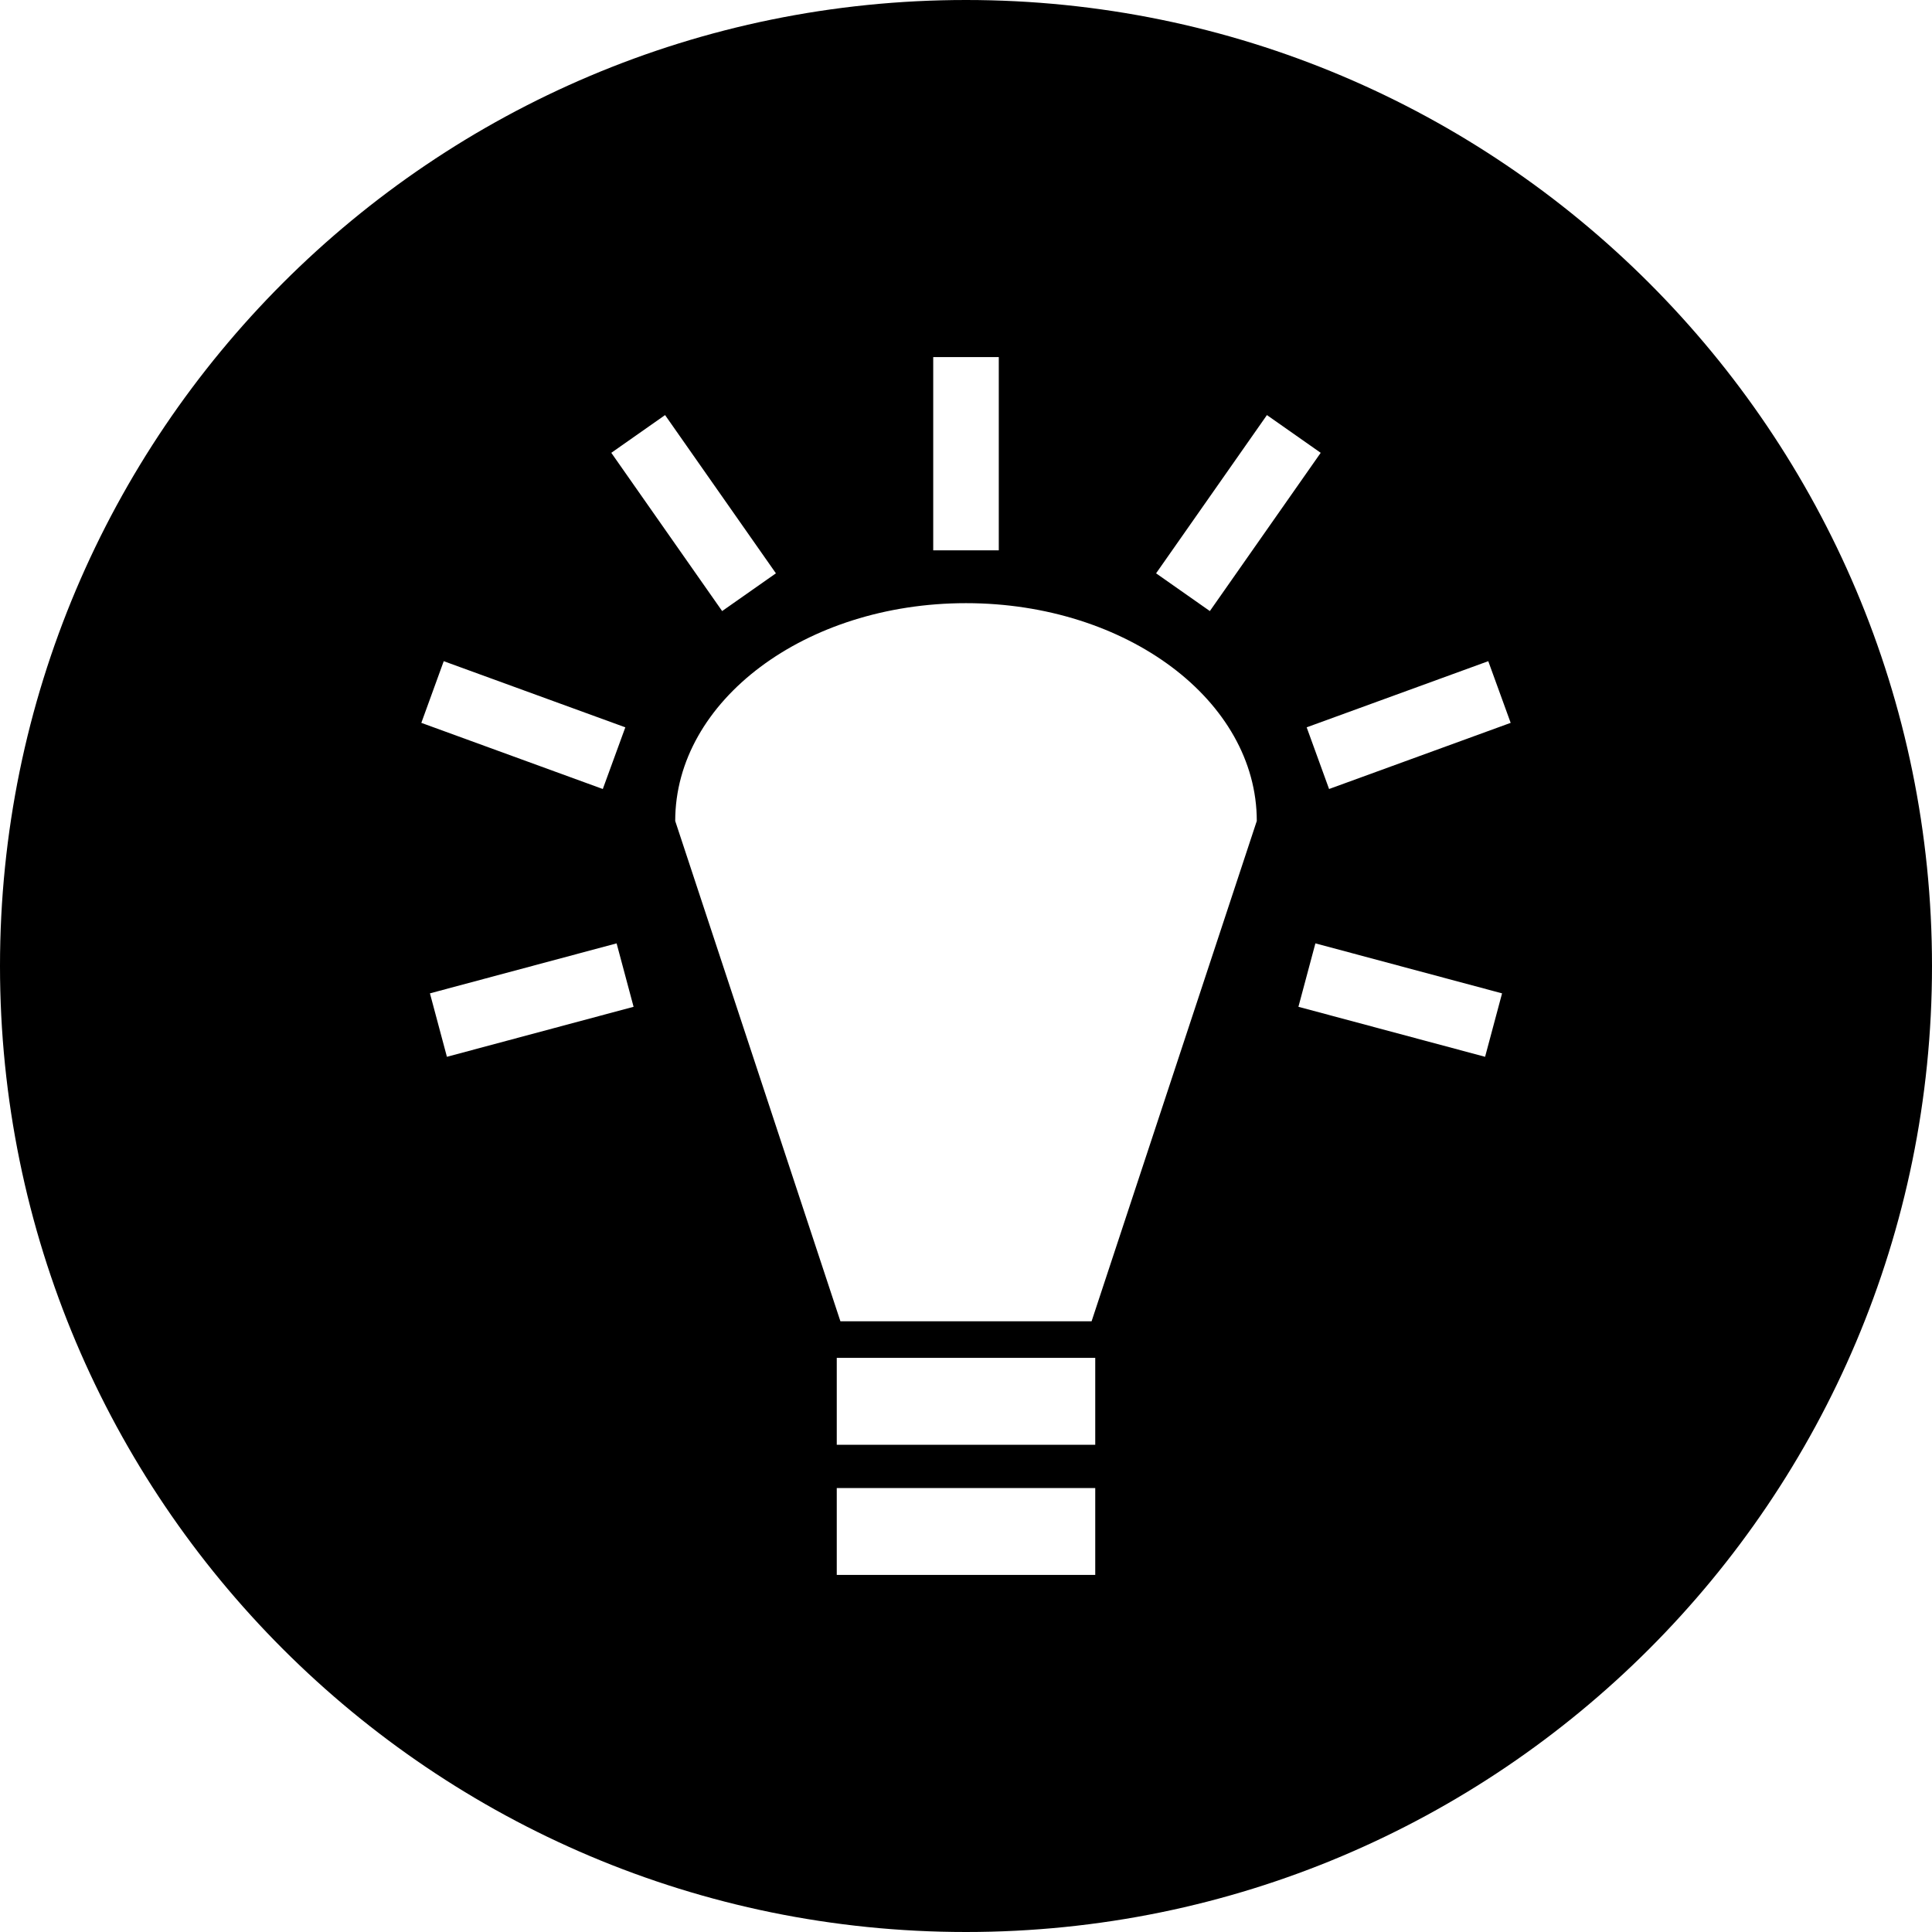 <?xml version="1.0" encoding="utf-8"?>
<!-- Generator: www.svgicons.com -->
<svg xmlns="http://www.w3.org/2000/svg" width="800" height="800" viewBox="0 0 1200 1200">
<path fill="currentColor" d="M600 0C268.629 0 0 268.629 0 600s268.629 600 600 600s600-268.629 600-600S931.371 0 600 0m-20.361 221.777h40.723v120.044h-40.723zm-166.553 36.035l68.848 98.291l-33.398 23.438l-68.848-98.291zm373.828 0l33.398 23.438l-68.848 98.291l-33.398-23.438zM600 374.634c99.754 0 180.615 60.549 180.615 135.278L678.003 820.679H521.997L419.385 509.912c0-74.73 80.867-135.278 180.615-135.278m-324.39 36.035l112.793 41.089l-13.989 38.306l-112.72-41.089zm648.78 0l13.916 38.306l-112.793 41.089l-13.916-38.306zM382.983 585.938l10.547 39.404l-115.942 31.055l-10.547-39.404zm434.034 0l115.942 31.055l-10.547 39.404l-115.942-31.055zm-297.29 257.446h160.547v53.979H519.727zm0 80.859h160.547v53.979H519.727z"/>
</svg>
